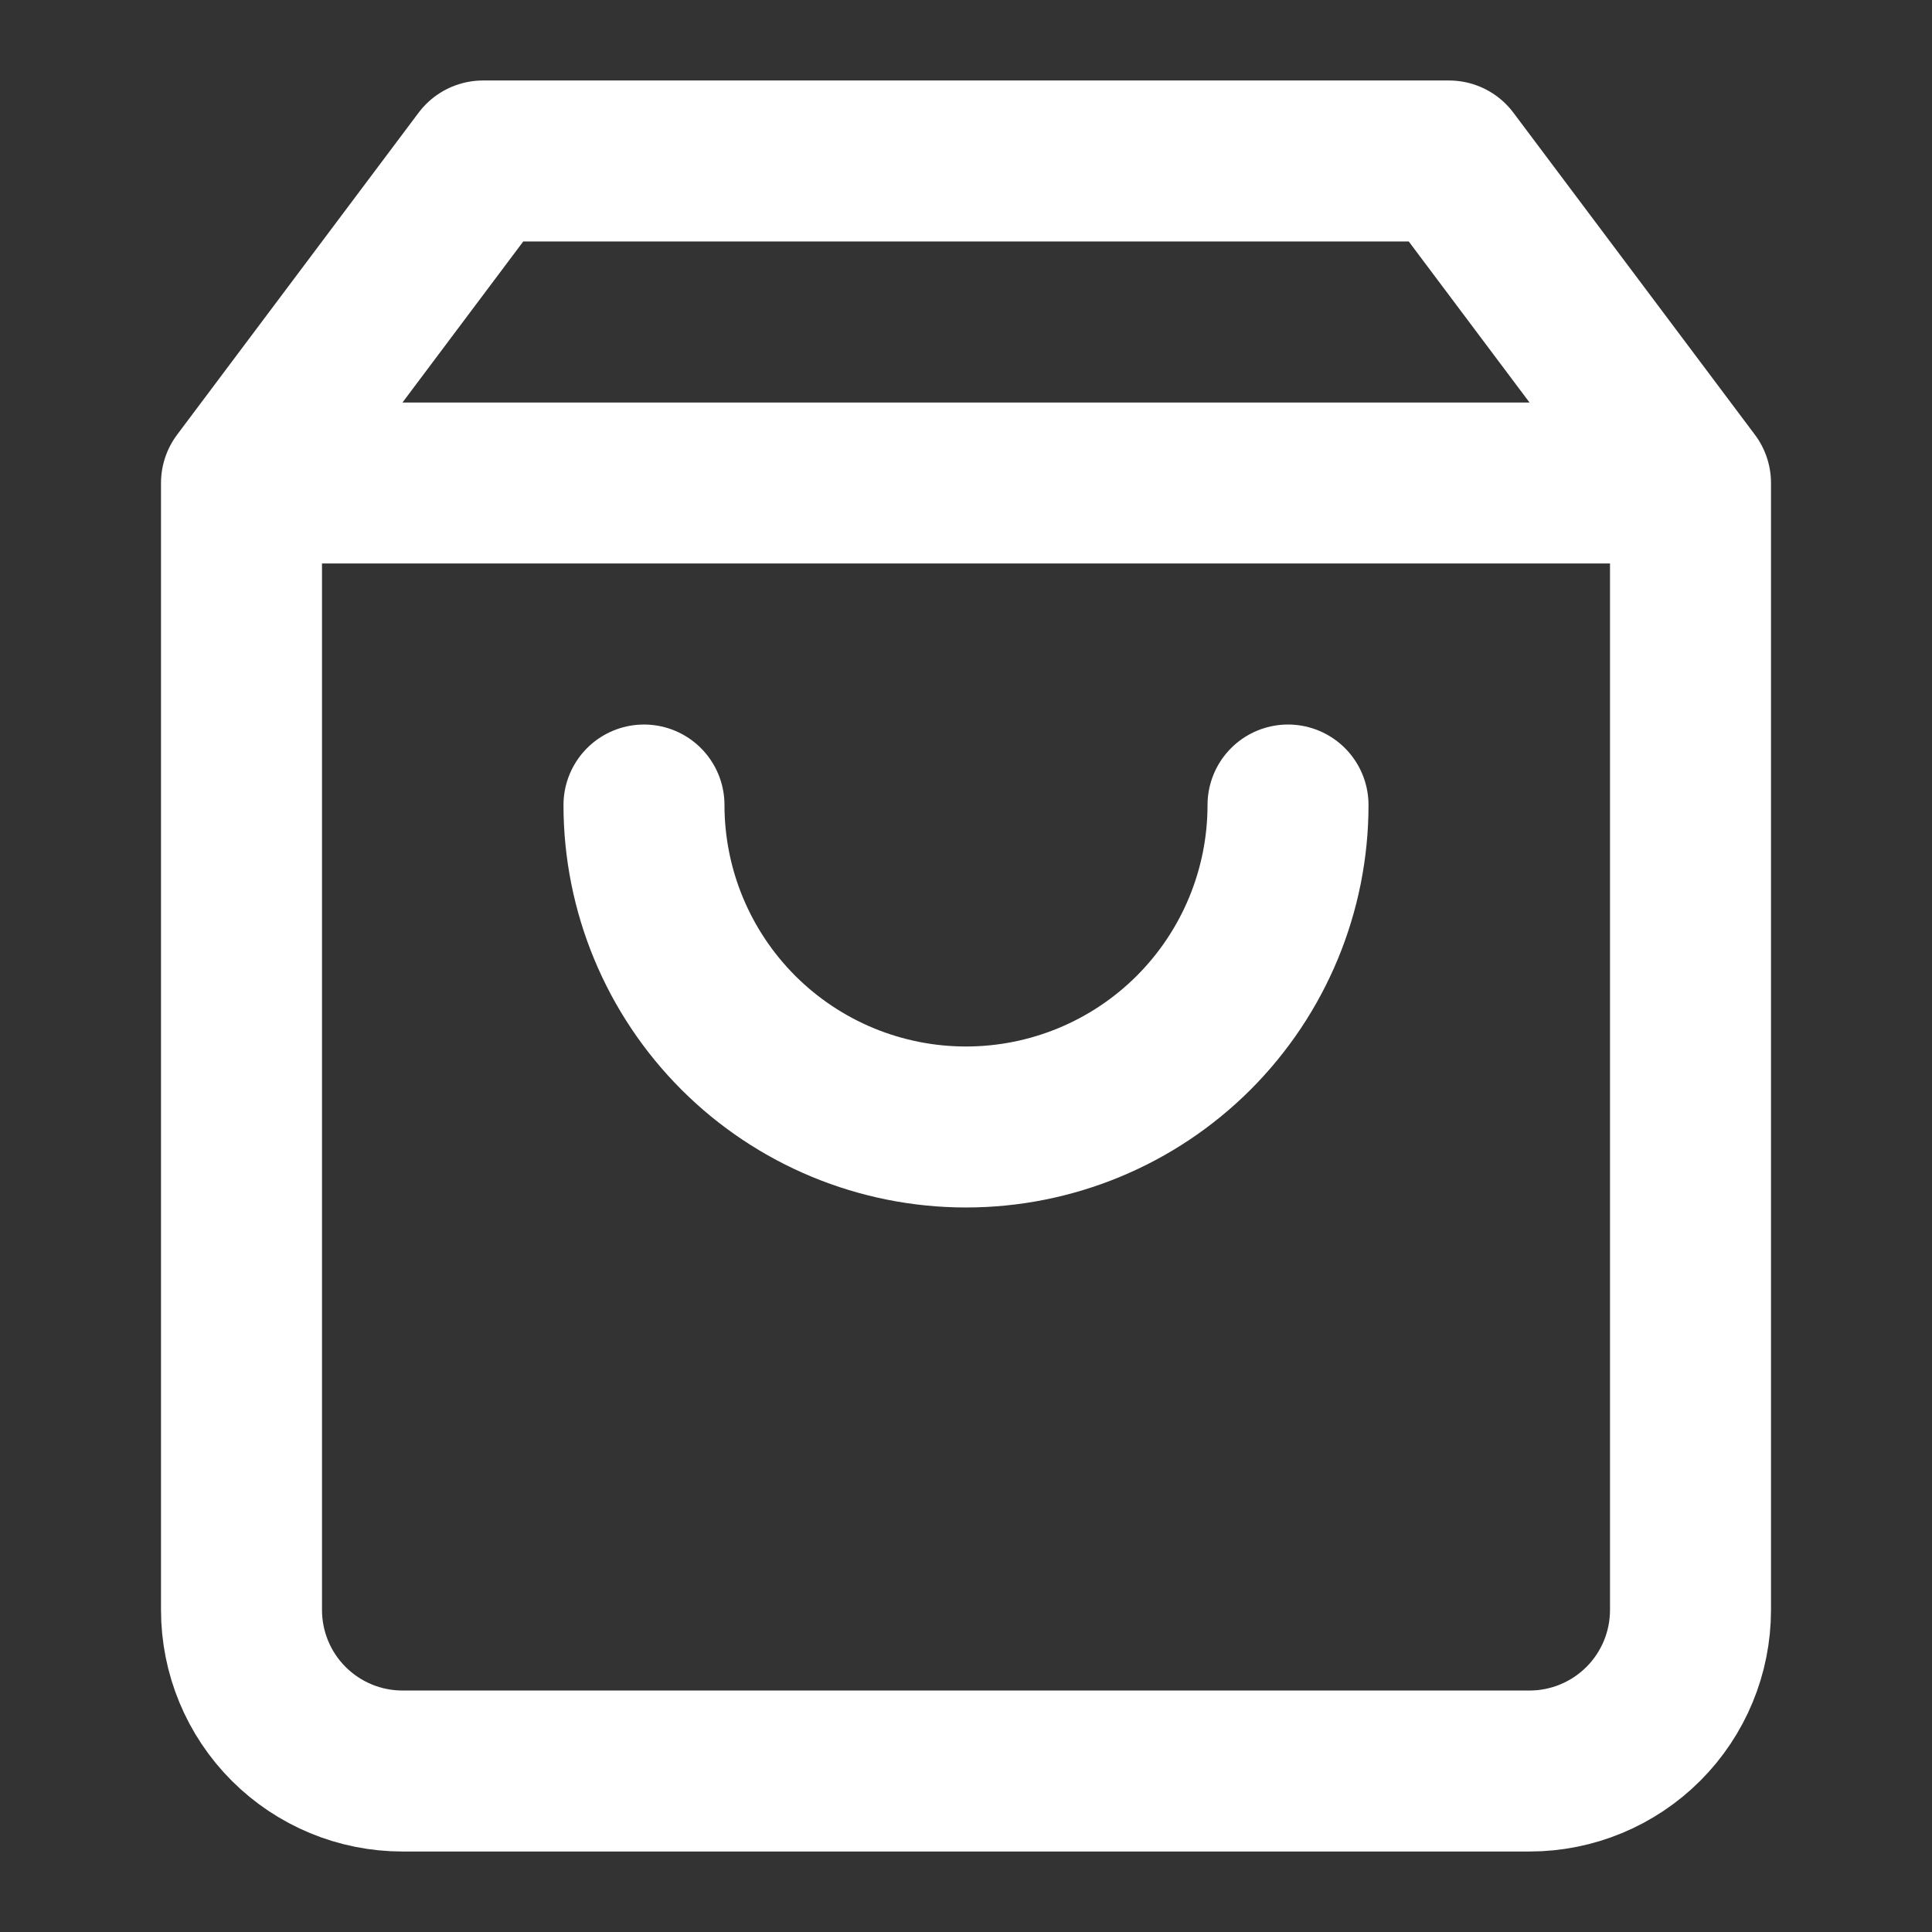 <svg width="40" height="40" viewBox="0 0 40 40" fill="none" xmlns="http://www.w3.org/2000/svg">
<rect x="0" y="0" width="40" height="40" fill="#333333" stroke="none"/>
<path d="M5 10L10 3.333H30L35 10M5 10V33.333C5 34.217 5.351 35.065 5.976 35.69C6.601 36.315 7.449 36.667 8.333 36.667H31.667C32.551 36.667 33.399 36.315 34.024 35.69C34.649 35.065 35 34.217 35 33.333V10M5 10H35M26.667 16.667C26.667 18.435 25.964 20.13 24.714 21.381C23.464 22.631 21.768 23.333 20 23.333C18.232 23.333 16.536 22.631 15.286 21.381C14.036 20.13 13.333 18.435 13.333 16.667" stroke="white" stroke-width="3.333" stroke-linecap="round" stroke-linejoin="round"/>
</svg>
